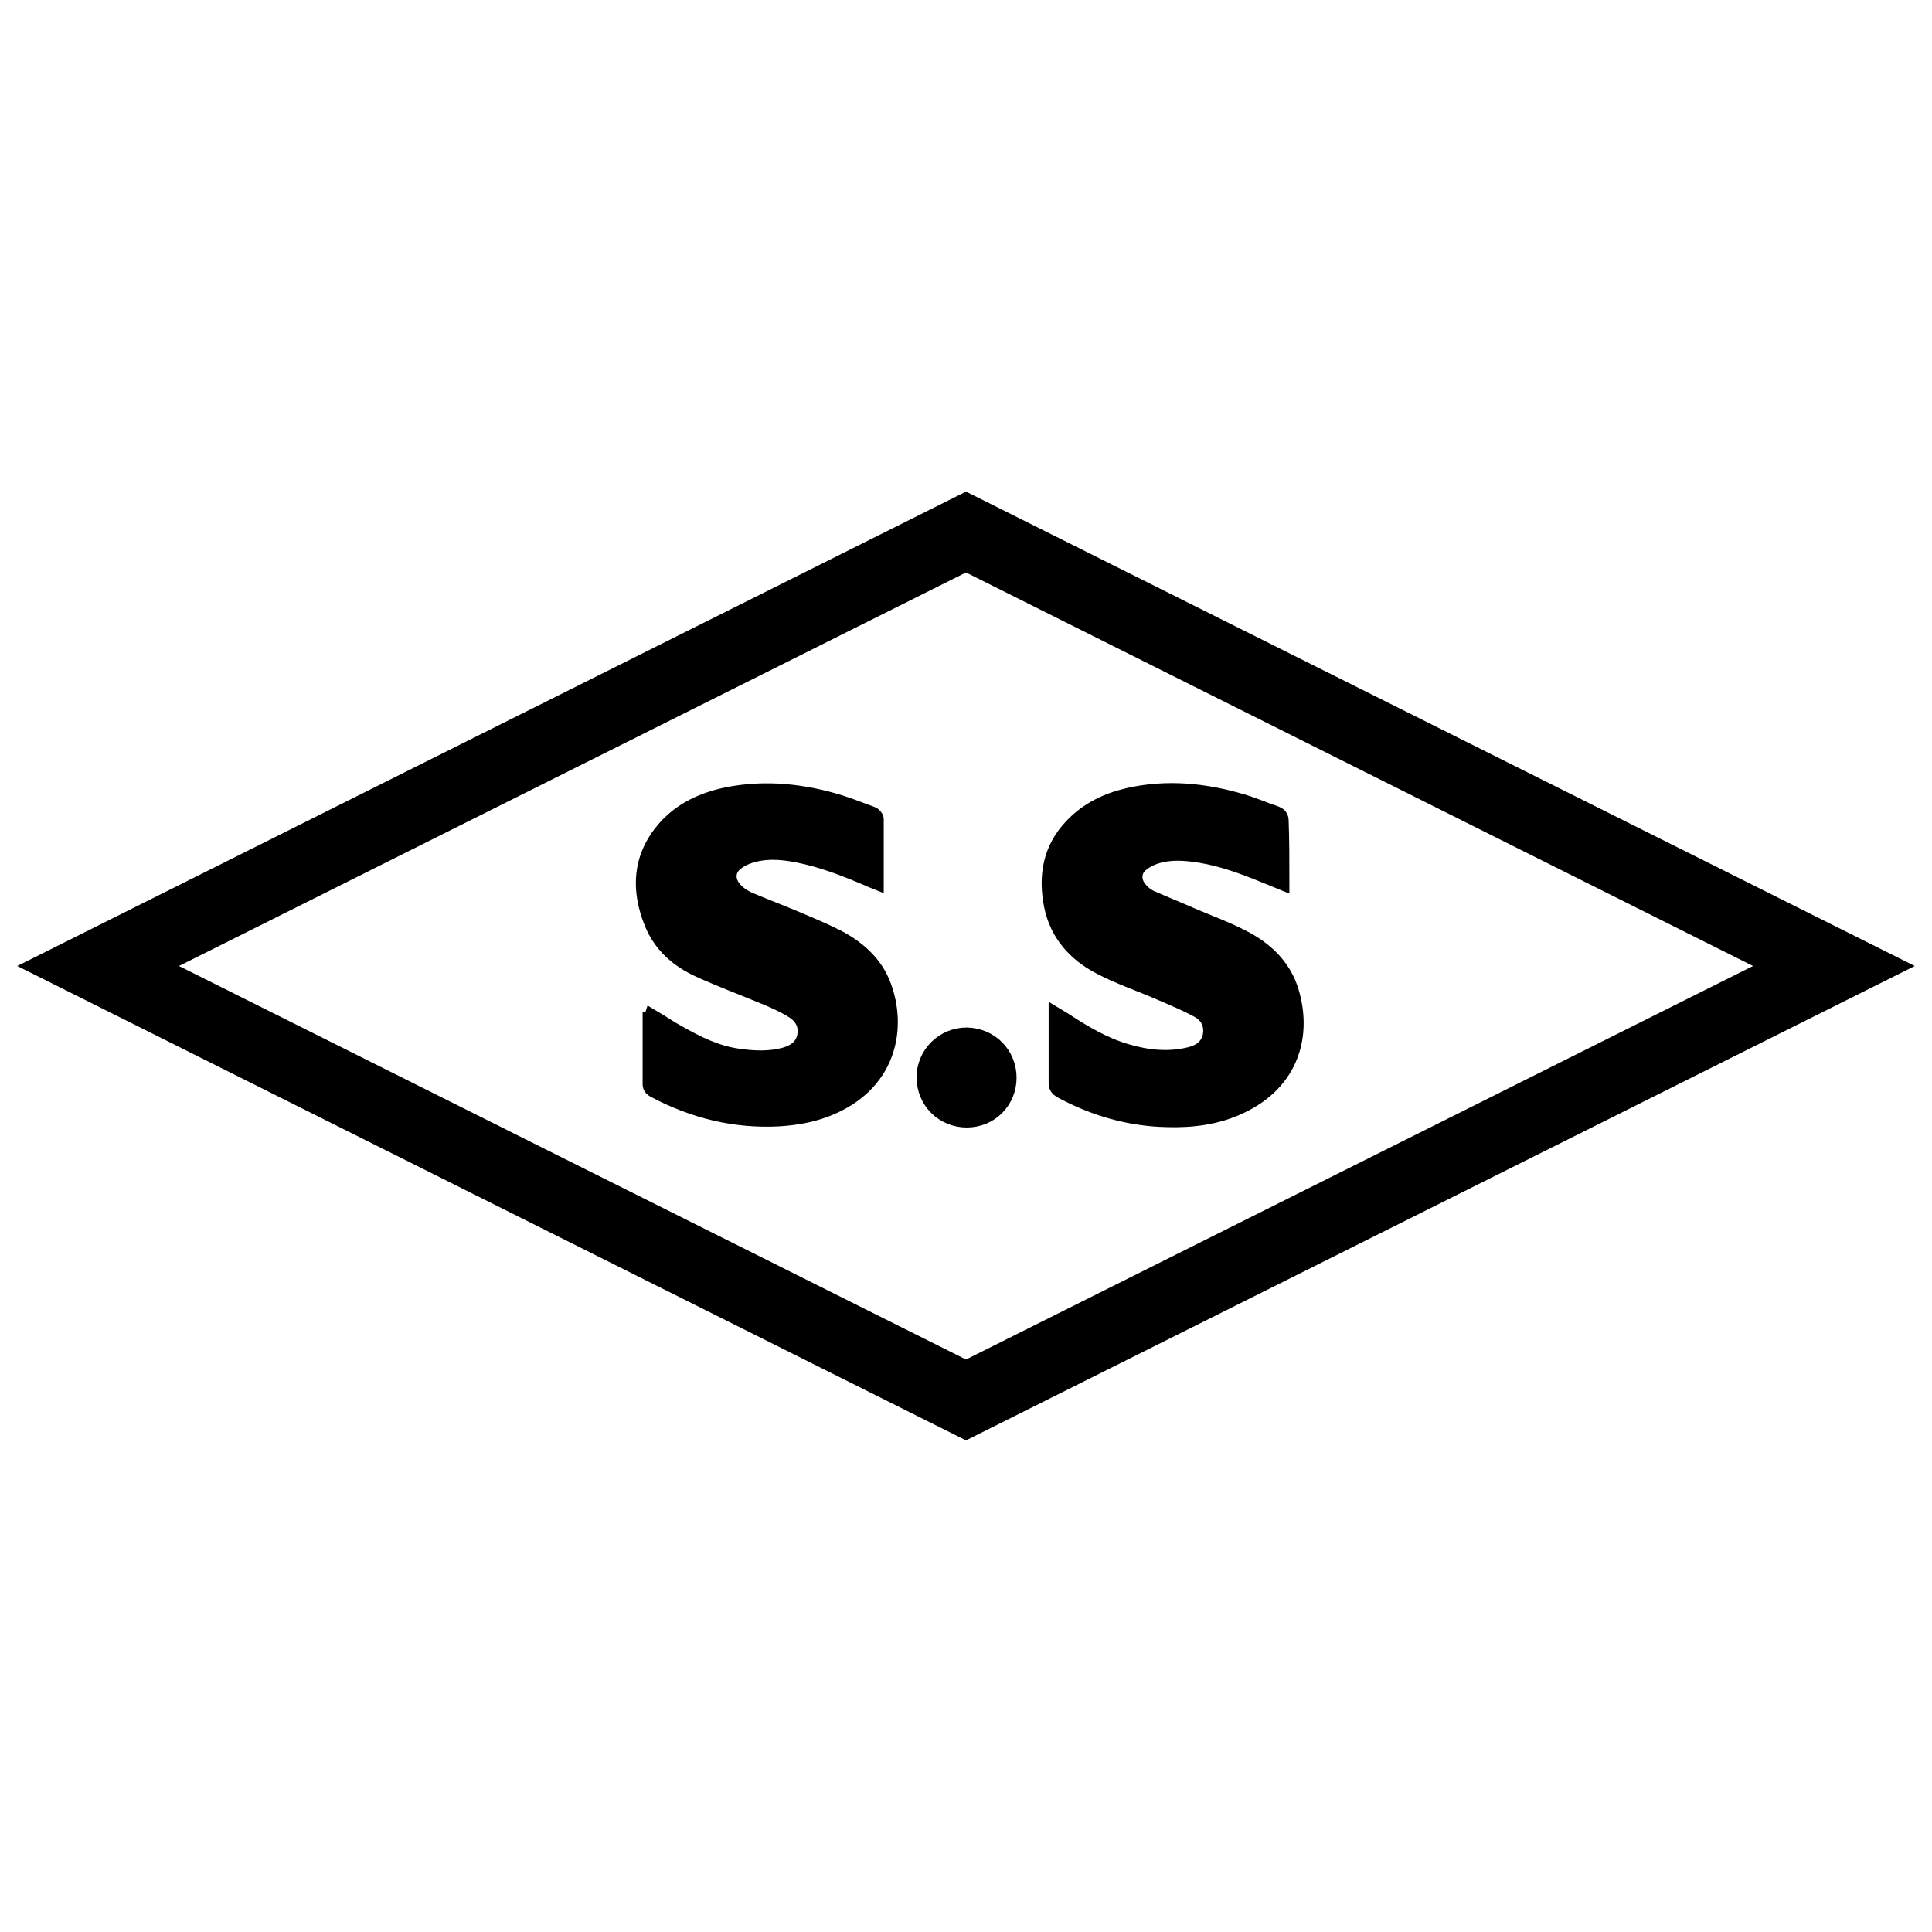 <svg xmlns="http://www.w3.org/2000/svg" x="0px" y="0px"  width="500px" height="500px" viewBox="0 0 512 512"><g id="co-shinagawa-shirorenga-o.svg">		<polygon fill="none" stroke="#000000" stroke-width="19.167" stroke-miterlimit="10" points="486,256 256,371 
			26,256 256,141 		"/>
		<path stroke="#000000" stroke-width="5" stroke-miterlimit="10" d="M173,270.2c2.2,1.3,4.2,2.7,6.4,3.9
			c5.1,2.9,10.3,5.5,16.2,6.3c4.2,0.6,8.5,0.8,12.7-0.4c2.6-0.8,4.7-2.2,5.4-5.1c0.7-3.2-0.6-5.7-3.2-7.4c-2.4-1.5-5-2.7-7.7-3.8
			c-5.8-2.4-11.7-4.6-17.4-7.2c-5.5-2.5-9.9-6.4-12.2-12.1c-3.5-8.7-3.1-17.1,3.3-24.5c4.3-4.9,10-7.5,16.3-8.8
			c10.1-2,20.1-0.9,29.8,2.1c2.8,0.9,5.5,2,8.3,3c0.3,0.1,0.8,0.6,0.8,0.9c0,5.2,0,10.4,0,15.9c-0.5-0.2-1-0.4-1.4-0.6
			c-6.1-2.6-12.2-5-18.8-6.3c-4.5-0.9-9.1-1.2-13.5,0.4c-1.2,0.4-2.4,1.1-3.4,1.9c-2.2,1.8-2.5,4.7-0.8,7c1.2,1.7,3,2.8,4.8,3.6
			c4.5,1.9,9.1,3.6,13.7,5.6c3.3,1.4,6.6,2.8,9.7,4.4c5.2,2.8,9.6,6.7,11.7,12.4c3.9,10.4,1.9,24.5-13,31.3c-4.6,2.1-9.4,3-14.4,3.3
			c-11.6,0.6-22.4-2.1-32.6-7.5c-0.5-0.3-0.9-0.5-0.9-1.2c0-5.5,0-11,0-16.6C172.9,270.7,172.9,270.5,173,270.2z"/>
		<path stroke="#000000" stroke-width="5" stroke-miterlimit="10" d="M339.2,233.1c-2.2-0.9-4.3-1.8-6.4-2.6
			c-5.3-2.1-10.8-3.9-16.5-4.6c-3.8-0.5-7.7-0.5-11.3,1c-1.2,0.5-2.3,1.2-3.2,2c-1.8,1.7-2,4.2-0.7,6.3c1,1.5,2.3,2.6,3.9,3.3
			c3.4,1.5,6.9,2.9,10.3,4.4c4.6,2,9.4,3.7,13.8,6c5.9,3,10.6,7.4,12.6,13.9c3.4,11.2,0.4,23.6-13.4,30c-6,2.8-12.5,3.6-19,3.4
			c-9.9-0.2-19.2-2.9-27.9-7.6c-0.7-0.4-1-0.8-1-1.6c0-5.3,0-10.6,0-15.9c0-0.3,0-0.6,0-1.2c0.5,0.3,0.9,0.6,1.3,0.8
			c5.2,3.4,10.5,6.6,16.6,8.4c5.7,1.7,11.5,2.3,17.4,0.8c2.6-0.7,4.6-2.1,5.4-4.8c0.8-3-0.2-6.1-3.3-7.8c-3.3-1.8-6.9-3.3-10.4-4.8
			c-5.3-2.3-10.7-4.1-15.8-6.8c-6.3-3.3-10.9-8.4-12.4-15.6c-1.6-7.8-0.4-15,5.3-20.9c4-4.2,9-6.6,14.6-7.9
			c10.1-2.3,20.1-1.3,29.9,1.6c3.1,0.9,6,2.2,9,3.2c0.7,0.3,1,0.6,1,1.4C339.2,222.8,339.2,227.9,339.2,233.1z"/>
		<path stroke="#000000" stroke-width="5" stroke-miterlimit="10" d="M266.9,285.6c0,6-4.7,10.7-10.7,10.7
			c-6,0-10.8-4.7-10.8-10.8c0-5.9,4.8-10.7,10.8-10.7C262.2,274.9,266.9,279.6,266.9,285.6z"/></g></svg> 
